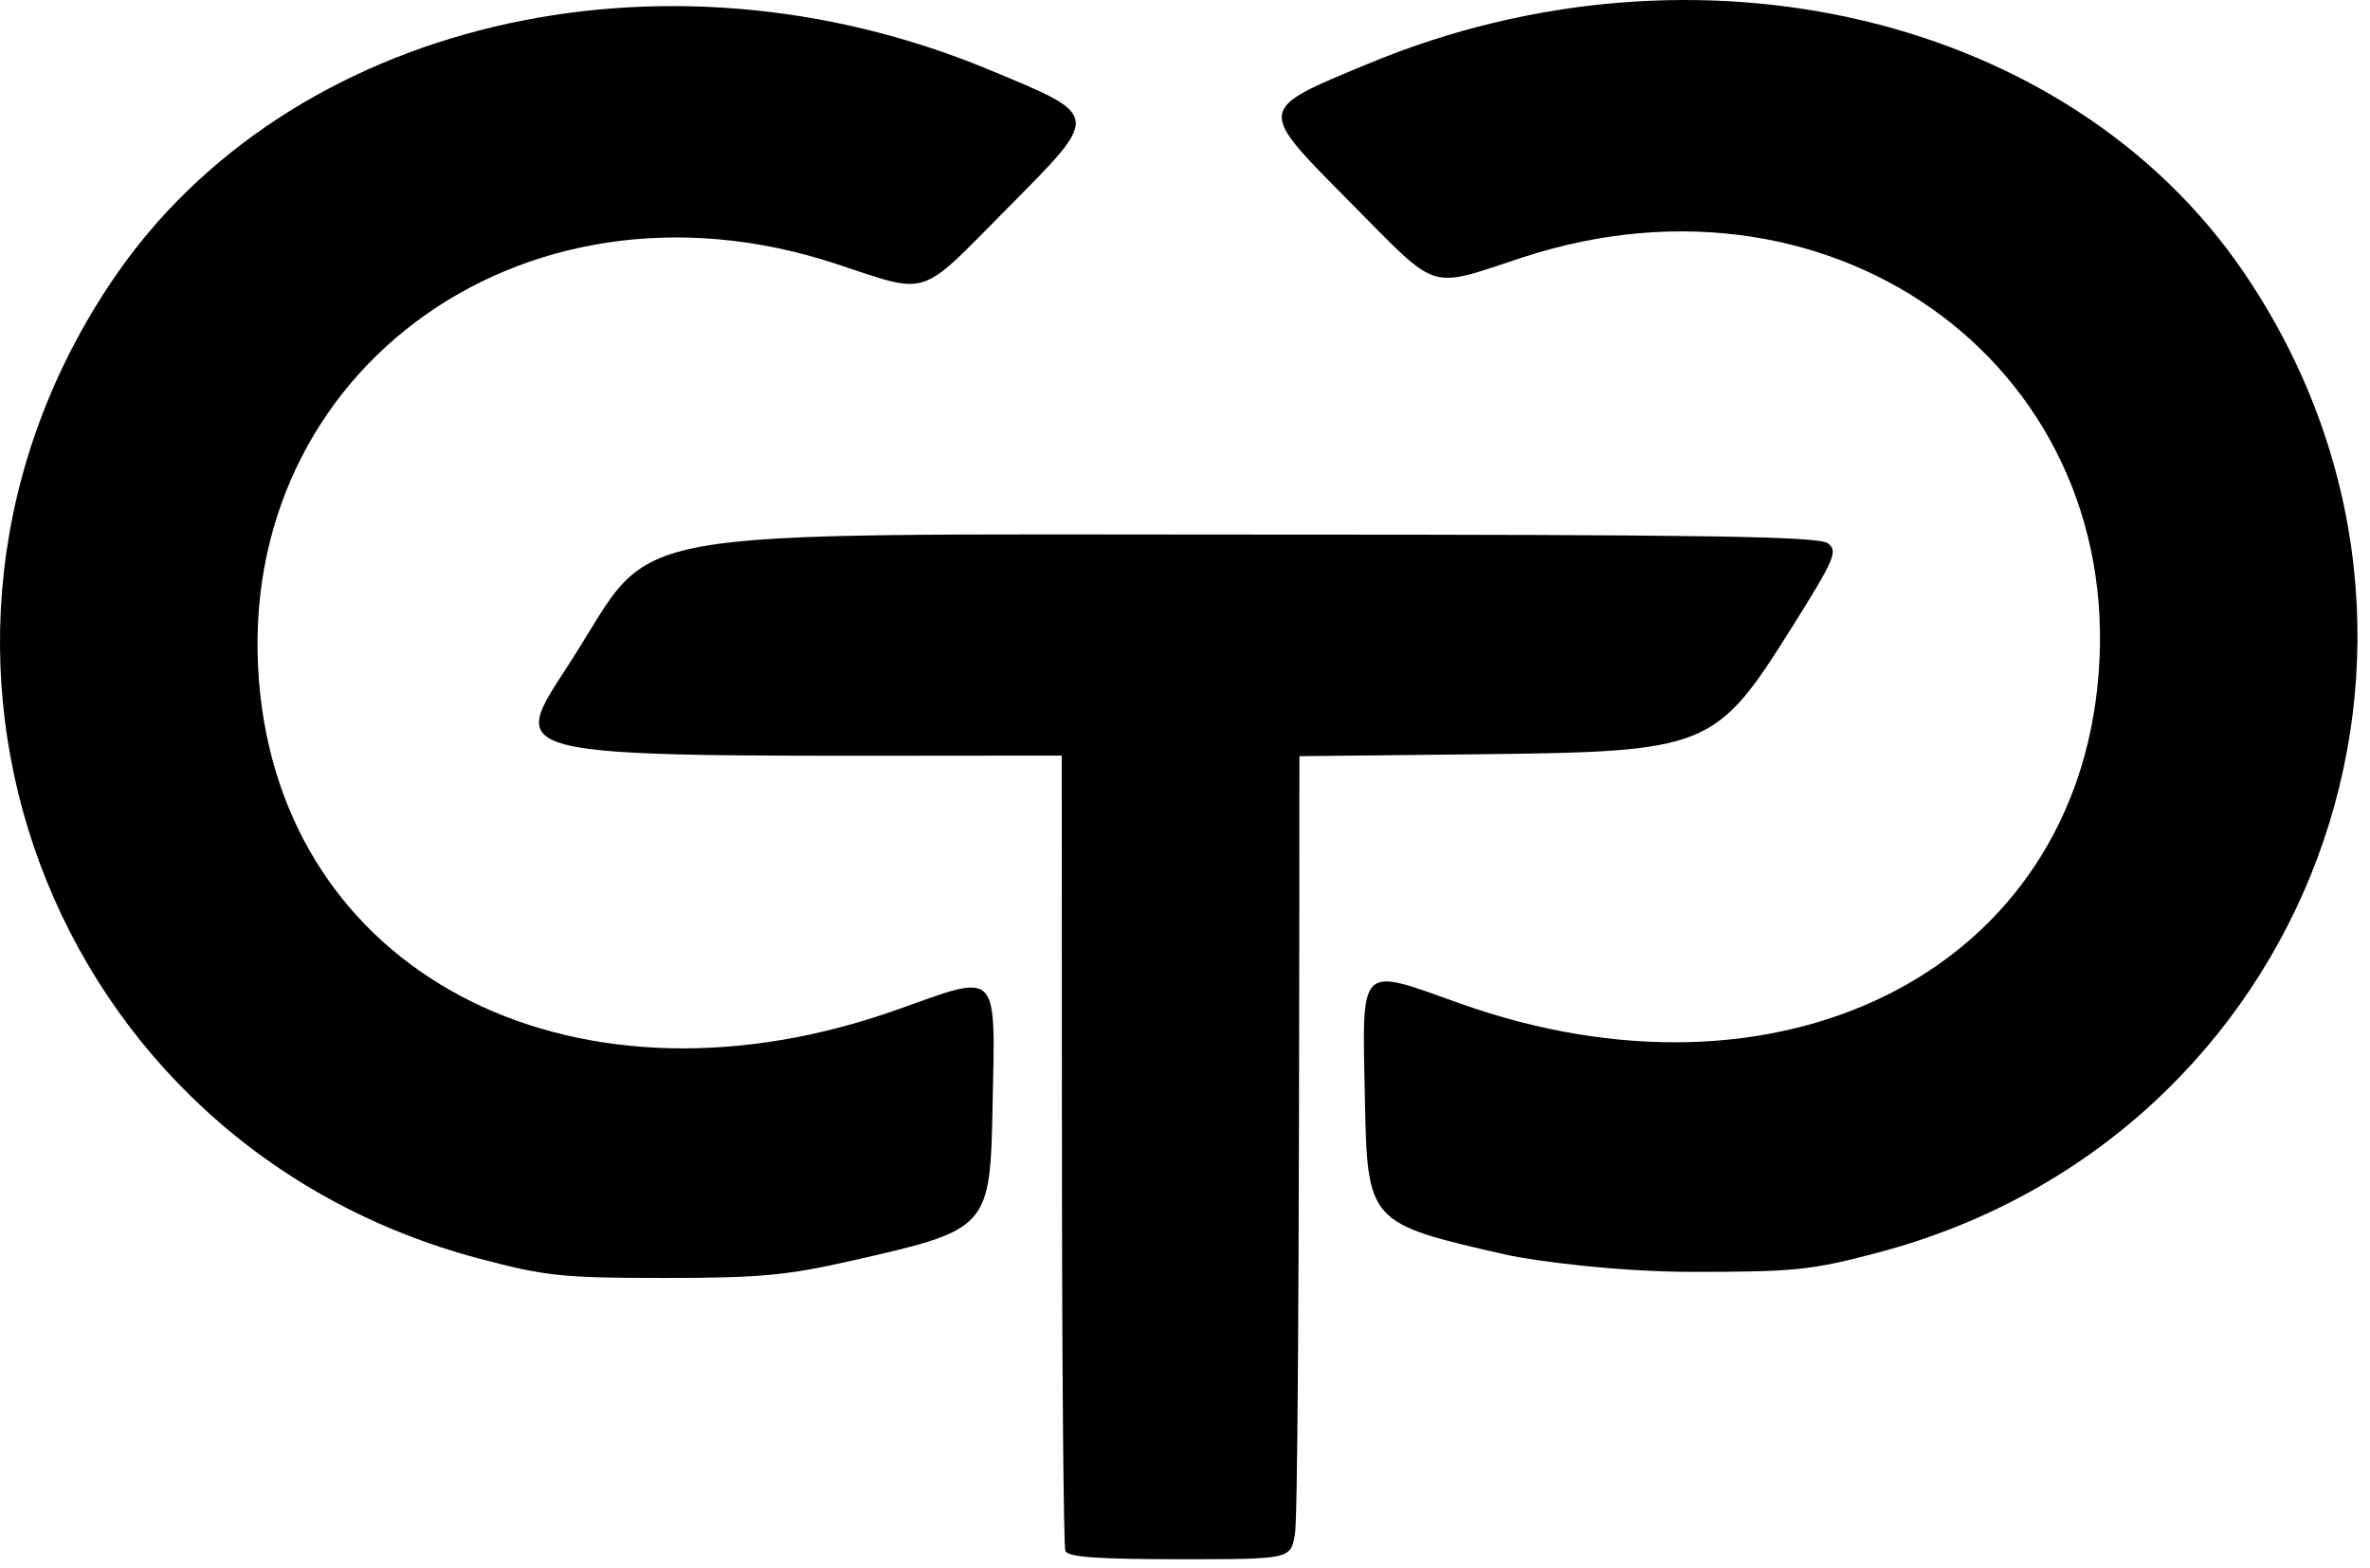 <?xml version="1.0" encoding="utf-8"?>
<svg xmlns="http://www.w3.org/2000/svg" fill="none" height="100%" overflow="visible" preserveAspectRatio="none" style="display: block;" viewBox="0 0 133 88" width="100%">
<g id="Vector">
<path d="M6.39 15.611C16.176 1.247 37.081 -3.736 55.494 3.908C61.828 6.538 61.805 6.369 56.493 11.729C51.478 16.791 52.228 16.55 46.867 14.791C29.079 8.951 12.647 21.289 14.61 39.013C16.382 55.03 32.581 63.005 50.407 56.638C56.108 54.602 55.856 54.346 55.704 62.009C55.563 68.958 55.529 68.995 47.751 70.758C44.135 71.577 42.61 71.716 37.26 71.716C31.563 71.716 30.634 71.618 26.907 70.634C2.644 64.215 -7.74 36.363 6.39 15.611Z" fill="black"/>
<path d="M125.908 15.269C116.122 0.906 95.217 -4.078 76.804 3.566C70.471 6.197 70.494 6.028 75.806 11.387C80.821 16.449 80.07 16.209 85.431 14.45C103.22 8.61 119.651 20.948 117.689 38.671C115.917 54.688 99.718 62.663 81.891 56.297C76.191 54.26 76.442 54.004 76.595 61.667C76.736 68.616 76.77 68.654 84.547 70.416C86.043 70.755 90.747 71.375 95.038 71.375C100.735 71.375 101.665 71.277 105.392 70.292C129.654 63.873 140.038 36.022 125.908 15.269Z" fill="black"/>
<path d="M59.594 64.481L59.583 42.402C27.162 42.402 28.34 42.902 32.146 36.93C36.91 29.452 33.85 29.997 70.95 30C95.773 30 102.068 30.098 102.578 30.489C103.154 30.929 102.963 31.376 100.547 35.224C96.279 42.023 95.876 42.184 83.072 42.327L72.92 42.436C72.913 75.177 72.802 85.317 72.669 86.091C72.429 87.5 72.429 87.5 66.198 87.5C61.561 87.5 59.918 87.38 59.785 87.03C59.686 86.771 59.598 76.624 59.594 64.481Z" fill="black"/>
</g>
</svg>